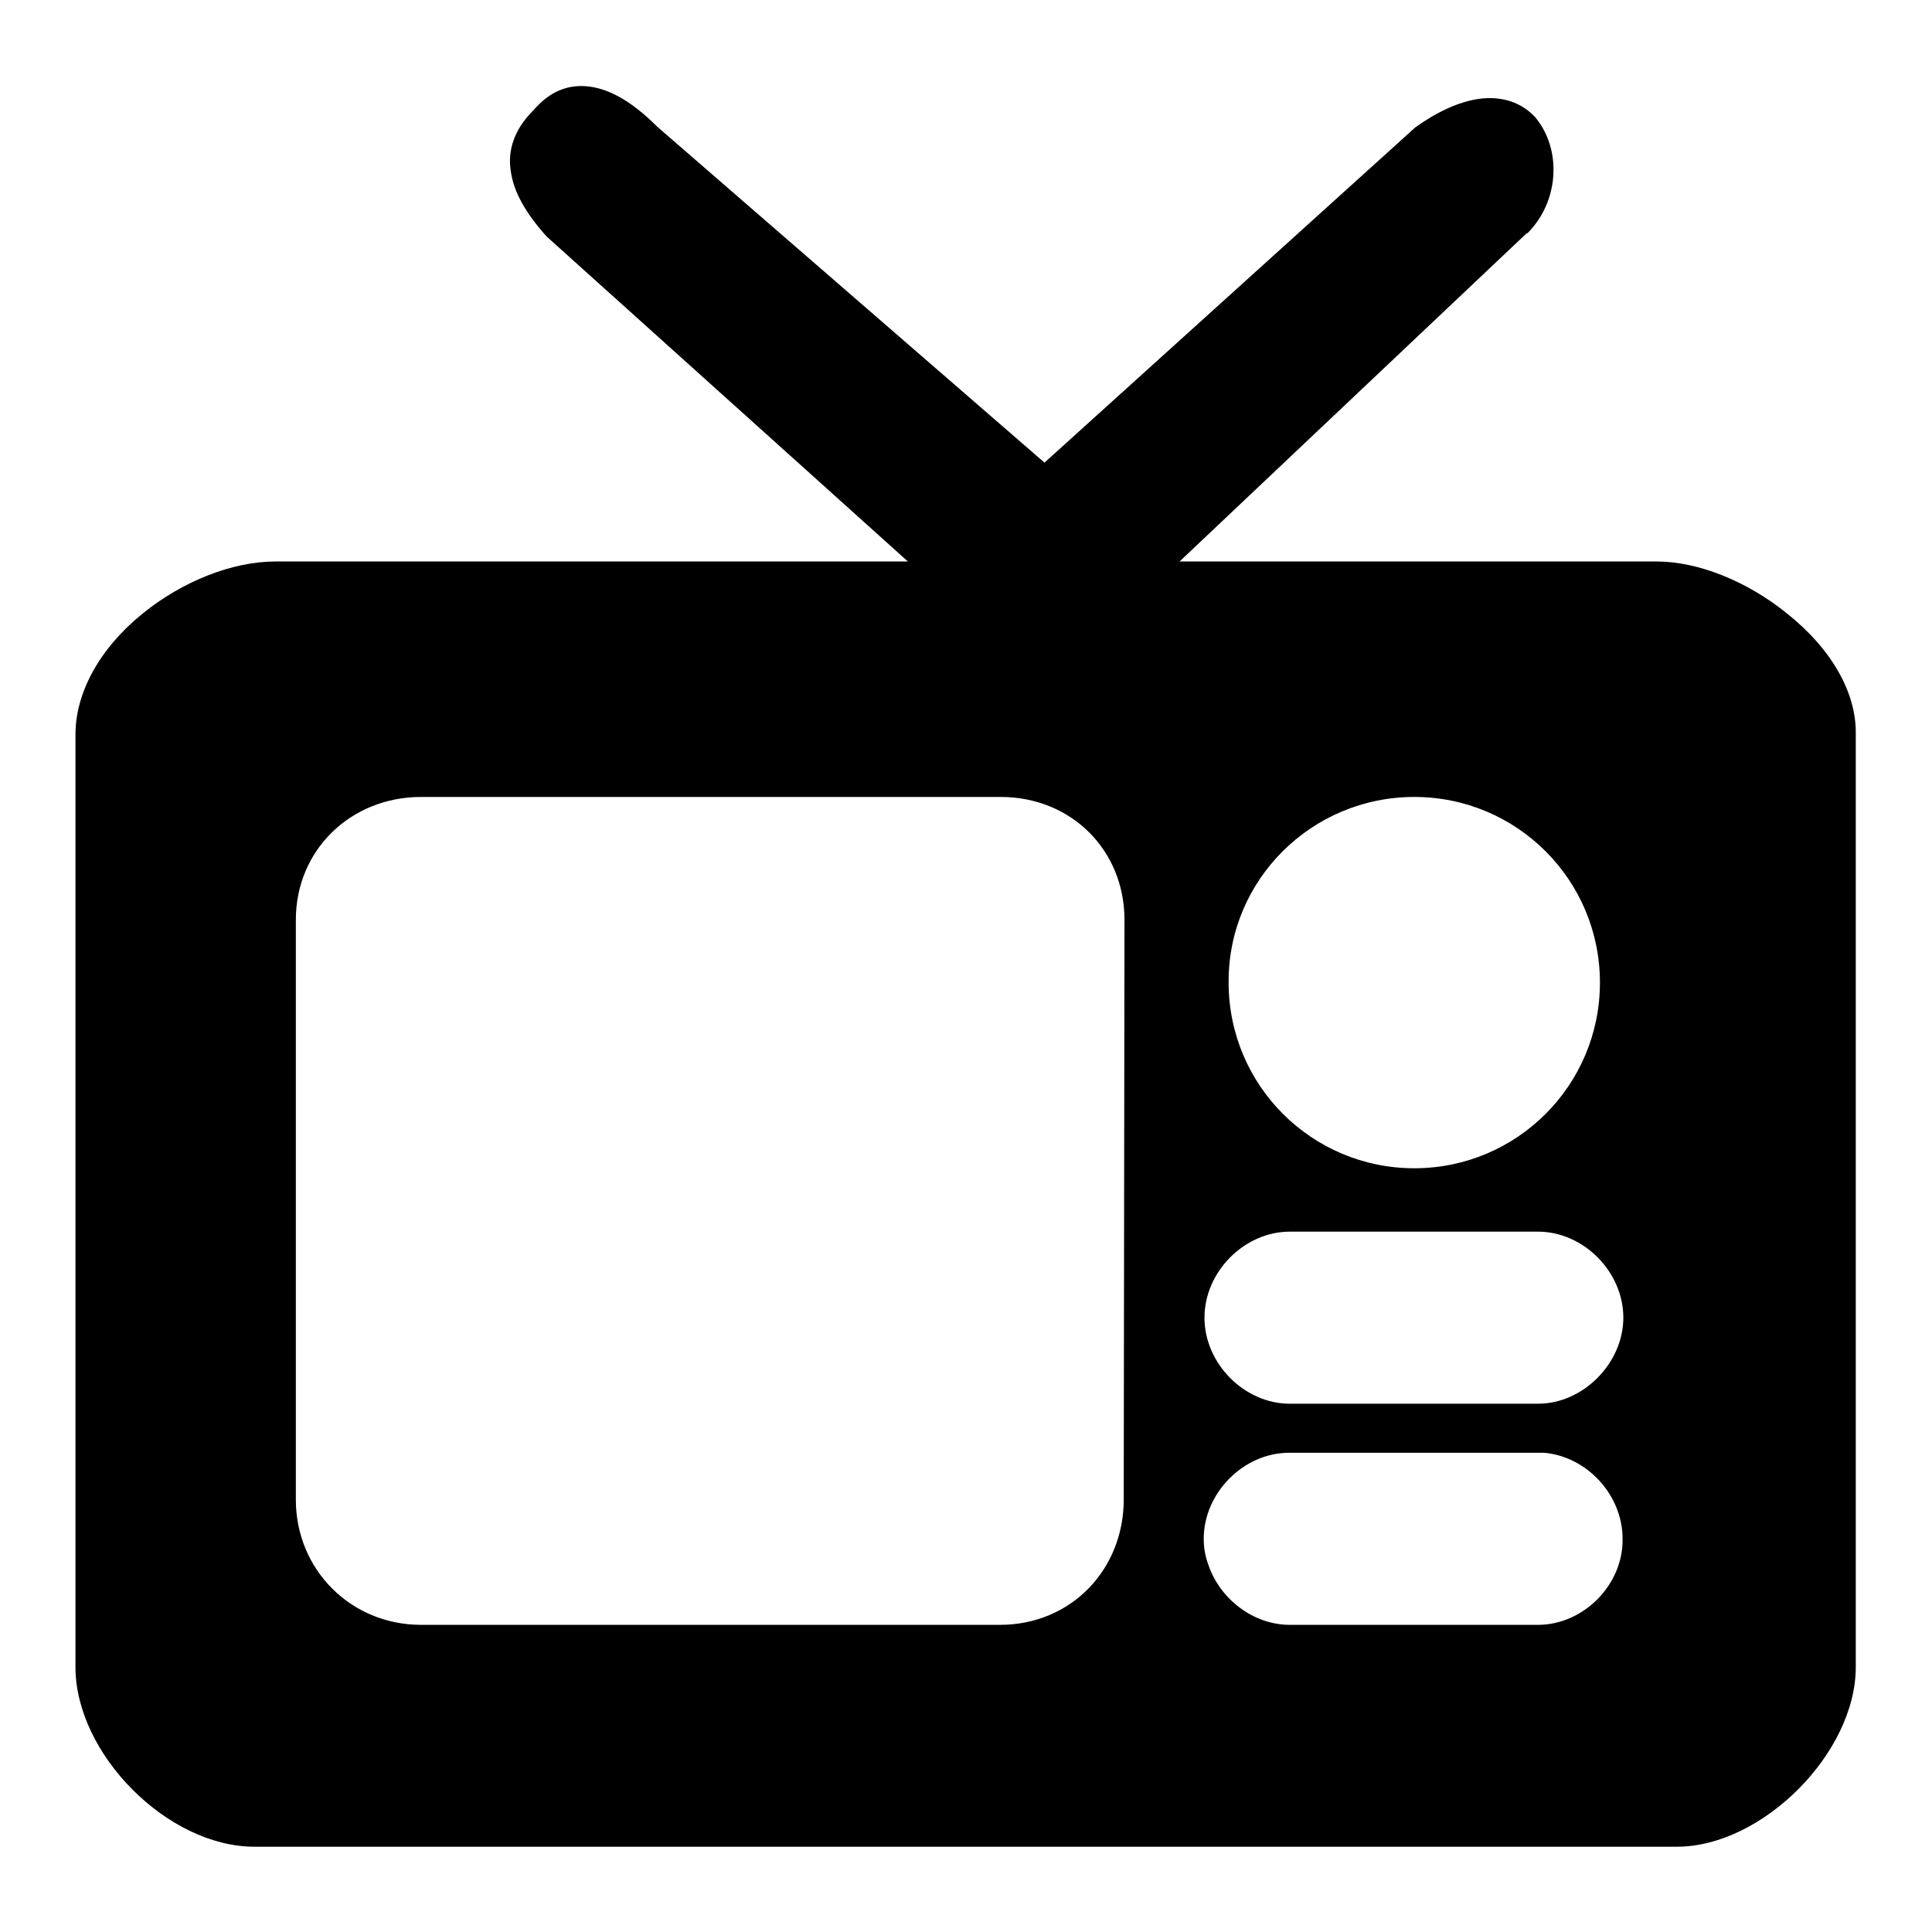 <?xml version="1.0" encoding="utf-8"?>
<!-- Svg Vector Icons : http://www.onlinewebfonts.com/icon -->
<!DOCTYPE svg PUBLIC "-//W3C//DTD SVG 1.1//EN" "http://www.w3.org/Graphics/SVG/1.1/DTD/svg11.dtd">
<svg version="1.1" xmlns="http://www.w3.org/2000/svg" xmlns:xlink="http://www.w3.org/1999/xlink" x="0px" y="0px" viewBox="0 0 256 256" enable-background="new 0 0 256 256" xml:space="preserve">
<g><g><path fill="#000000" d="M236.8,81.3c-5.3-4.3-11.8-6.9-17.3-6.9h-63.2l46-43.5l0.1,0c4.2-4.2,4.6-11.1,1-15.4l-0.2-0.2c-1.5-1.5-3.5-2.3-5.8-2.3c-4.8,0-9.4,3.6-9.9,3.9l-0.1,0.1l-49,44.3L87.1,16.8c-3.7-3.7-7-5.4-10.1-5.4c-3.5,0-5.5,2.3-6.4,3.3c-0.1,0.1-0.1,0.1-0.2,0.2c-2.2,2.3-3.2,5-2.7,7.9c0.4,2.7,2,5.5,4.7,8.5l0.1,0.1l47.8,43H36.5c-5.7,0-12.3,2.6-17.6,6.9c-5.7,4.6-8.9,10.5-8.9,16v123.6c0,11.5,12.2,23.8,23.7,23.8h188.5c11.3,0,23.7-12.4,23.7-23.8V97.3C246,91.8,242.7,86,236.8,81.3z M148.9,198.7c0,9.3-7,16.6-16.4,16.6H55.8c-9.3,0-16.6-7.3-16.6-16.6v-76.8c0-9.3,7.3-16.3,16.6-16.3h76.8c9.3,0,16.4,7,16.4,16.3L148.9,198.7L148.9,198.7z M187.4,105.6c13.6,0,24.6,11,24.6,24.6c0,13.6-11,24.6-24.6,24.6s-24.6-11-24.6-24.6C162.7,116.6,173.8,105.6,187.4,105.6z M203.8,215.3h-32.9c-4.9,0-9.3-3.5-10.8-8c-0.4-1.1-0.6-2.2-0.6-3.4c0-6.1,5.3-11.4,11.3-11.4h32.9c0.3,0,0.6,0,0.9,0c5.7,0.5,10.4,5.6,10.4,11.4C215.1,210,209.8,215.3,203.8,215.3z M203.8,186h-32.9c-6,0-11.3-5.3-11.3-11.4c0-6.1,5.3-11.4,11.3-11.4h32.9c6,0,11.3,5.3,11.3,11.4C215.1,180.6,209.8,186,203.8,186z"/></g></g>
</svg>
